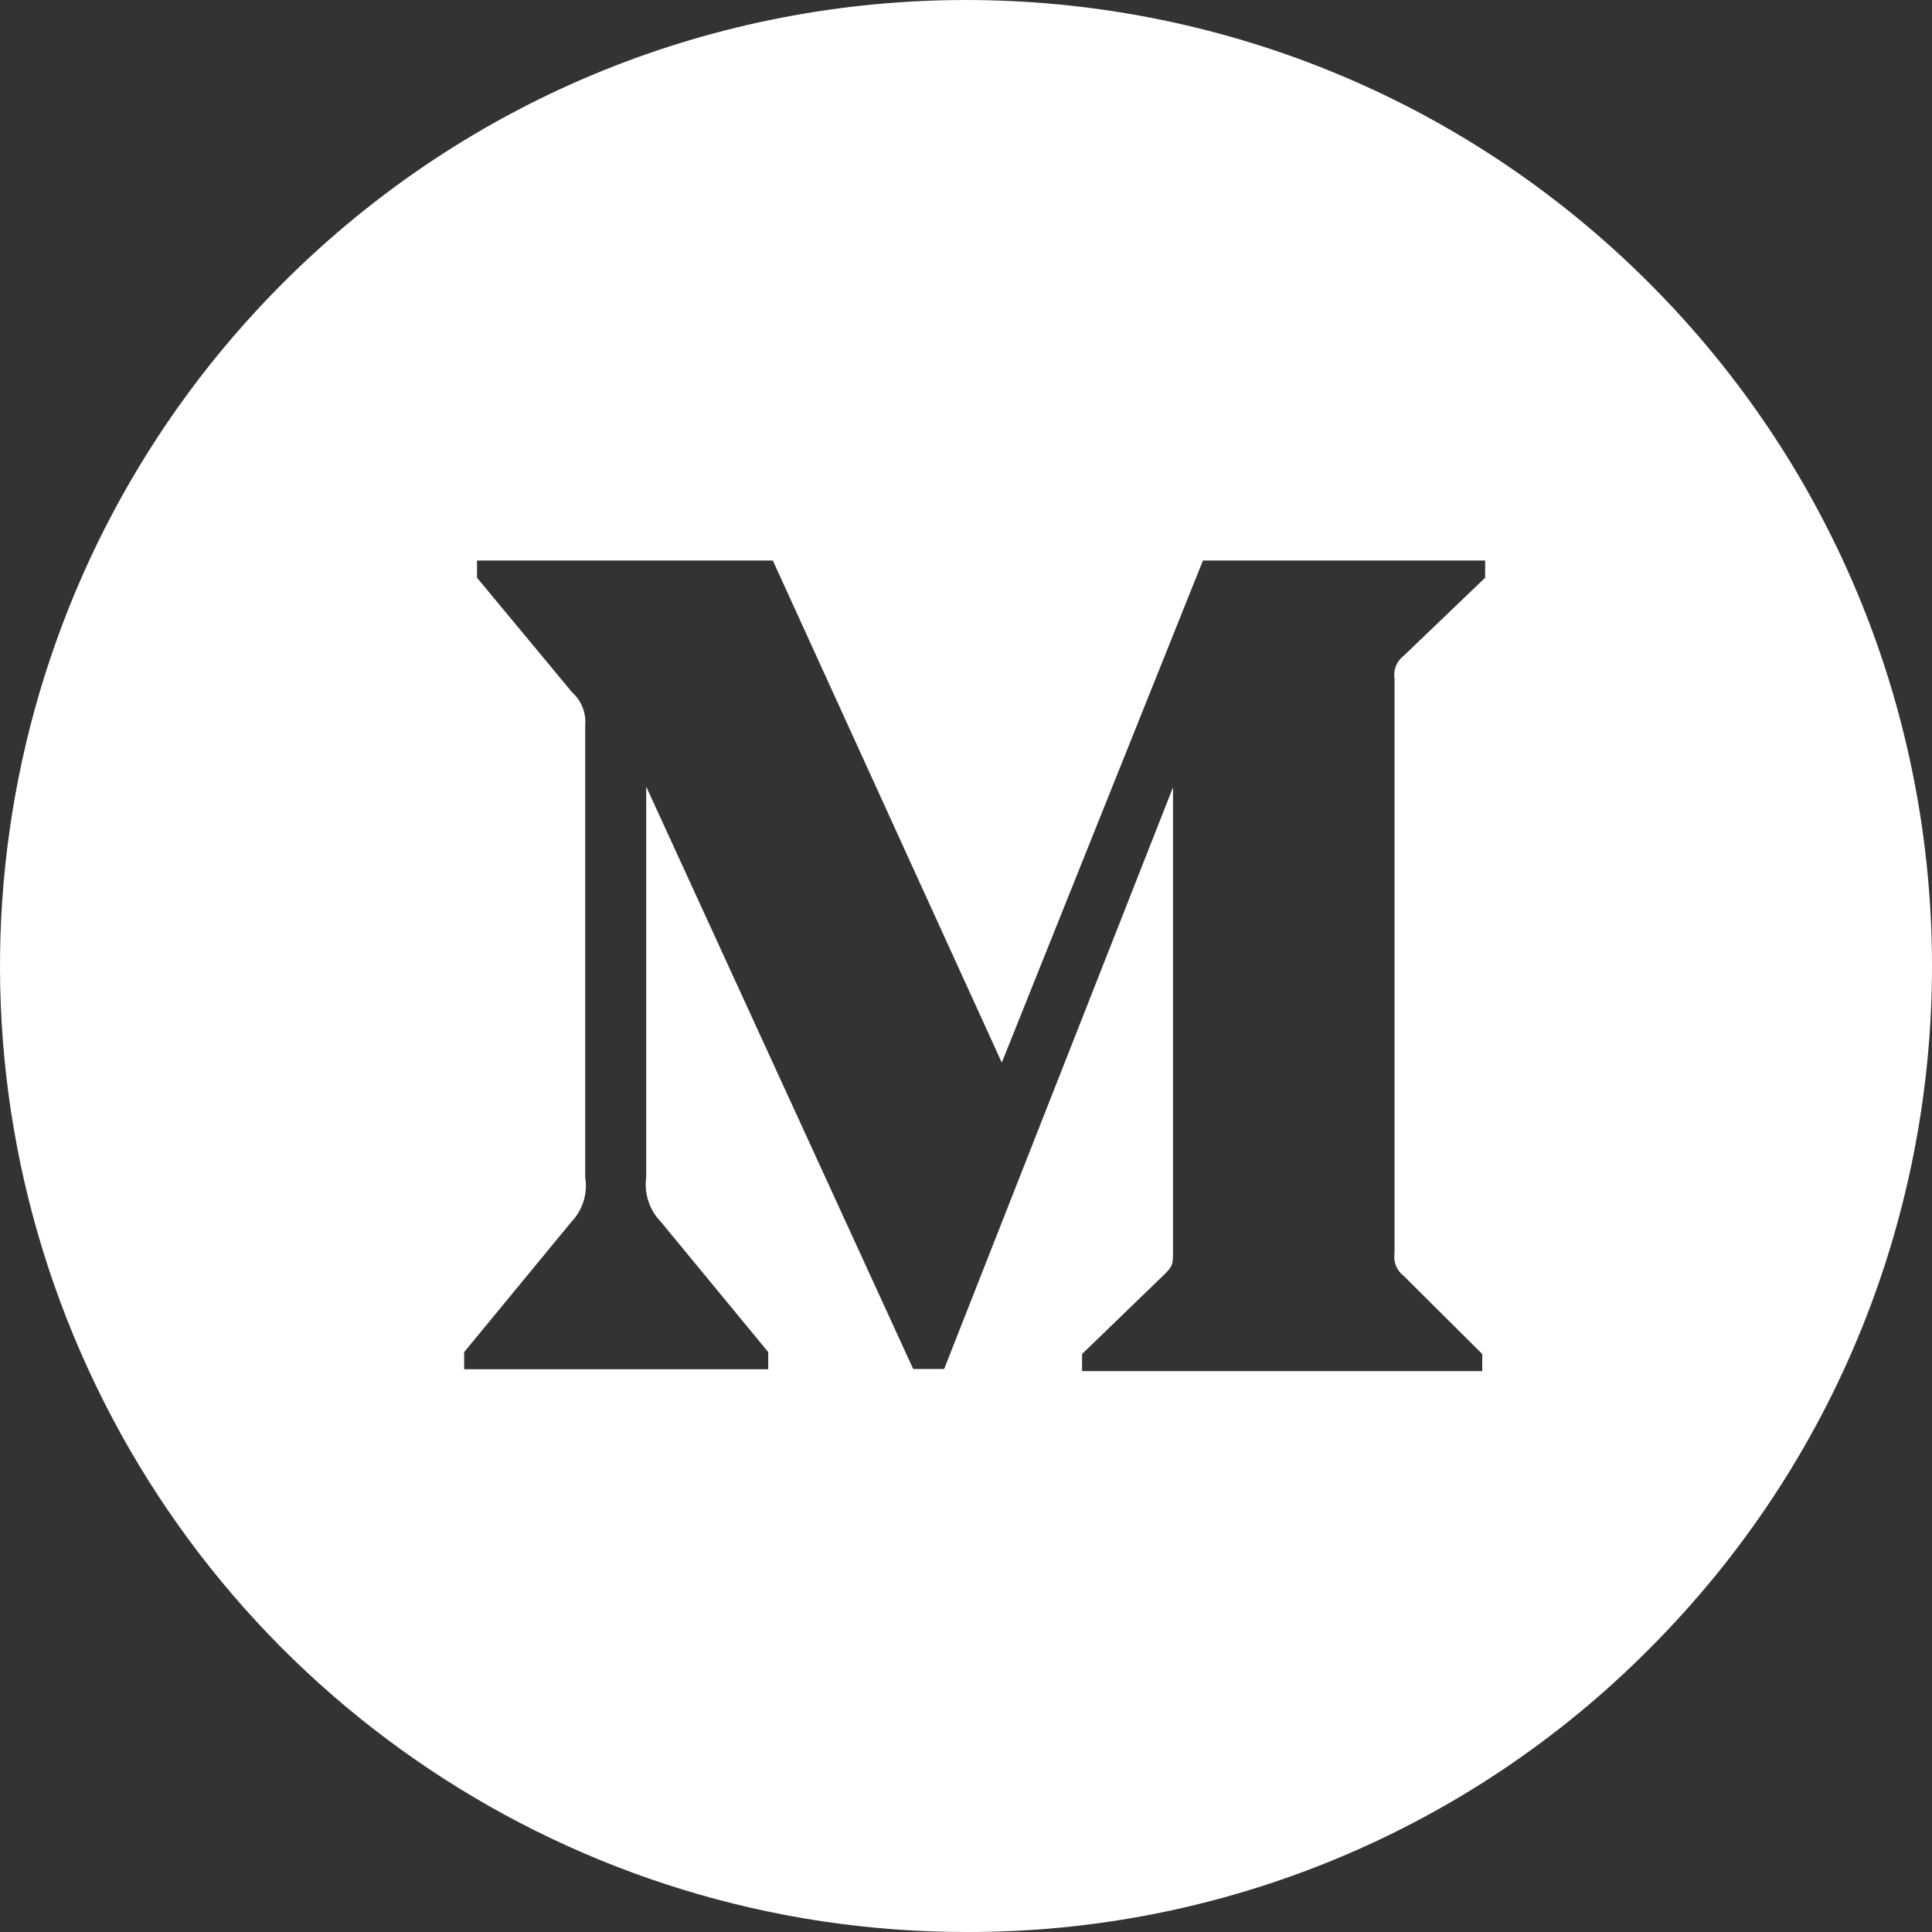 <svg width="48" height="48" viewBox="0 0 48 48" fill="none" xmlns="http://www.w3.org/2000/svg">
<rect x="0" y="0" width="48" height="48" fill="#333333" stroke="none"/>
<path fill-rule="evenodd" clip-rule="evenodd" d="M1.828 33.185C5.542 42.153 14.294 48.001 24.001 48C30.369 48.018 36.48 45.487 40.971 40.971C50.343 31.599 50.343 16.402 40.971 7.03C31.598 -2.343 16.403 -2.343 7.03 7.03C0.166 13.893 -1.887 24.216 1.828 33.185ZM29.143 31.084V19.561L23.457 34.012H22.688L16.055 19.544V29.246C15.999 29.654 16.134 30.065 16.422 30.359L19.086 33.592V34.019H11.532V33.592L14.196 30.357C14.479 30.061 14.607 29.649 14.539 29.244V18.033C14.569 17.722 14.45 17.415 14.218 17.205L11.851 14.353V13.926H19.201L24.889 26.4L29.887 13.926H36.898V14.354L34.872 16.295C34.698 16.428 34.611 16.646 34.647 16.862V31.128C34.612 31.345 34.698 31.564 34.872 31.697L36.826 33.64V34.065H26.884V33.64L28.941 31.651C29.143 31.449 29.143 31.394 29.143 31.084Z" fill="white"/>
</svg>

